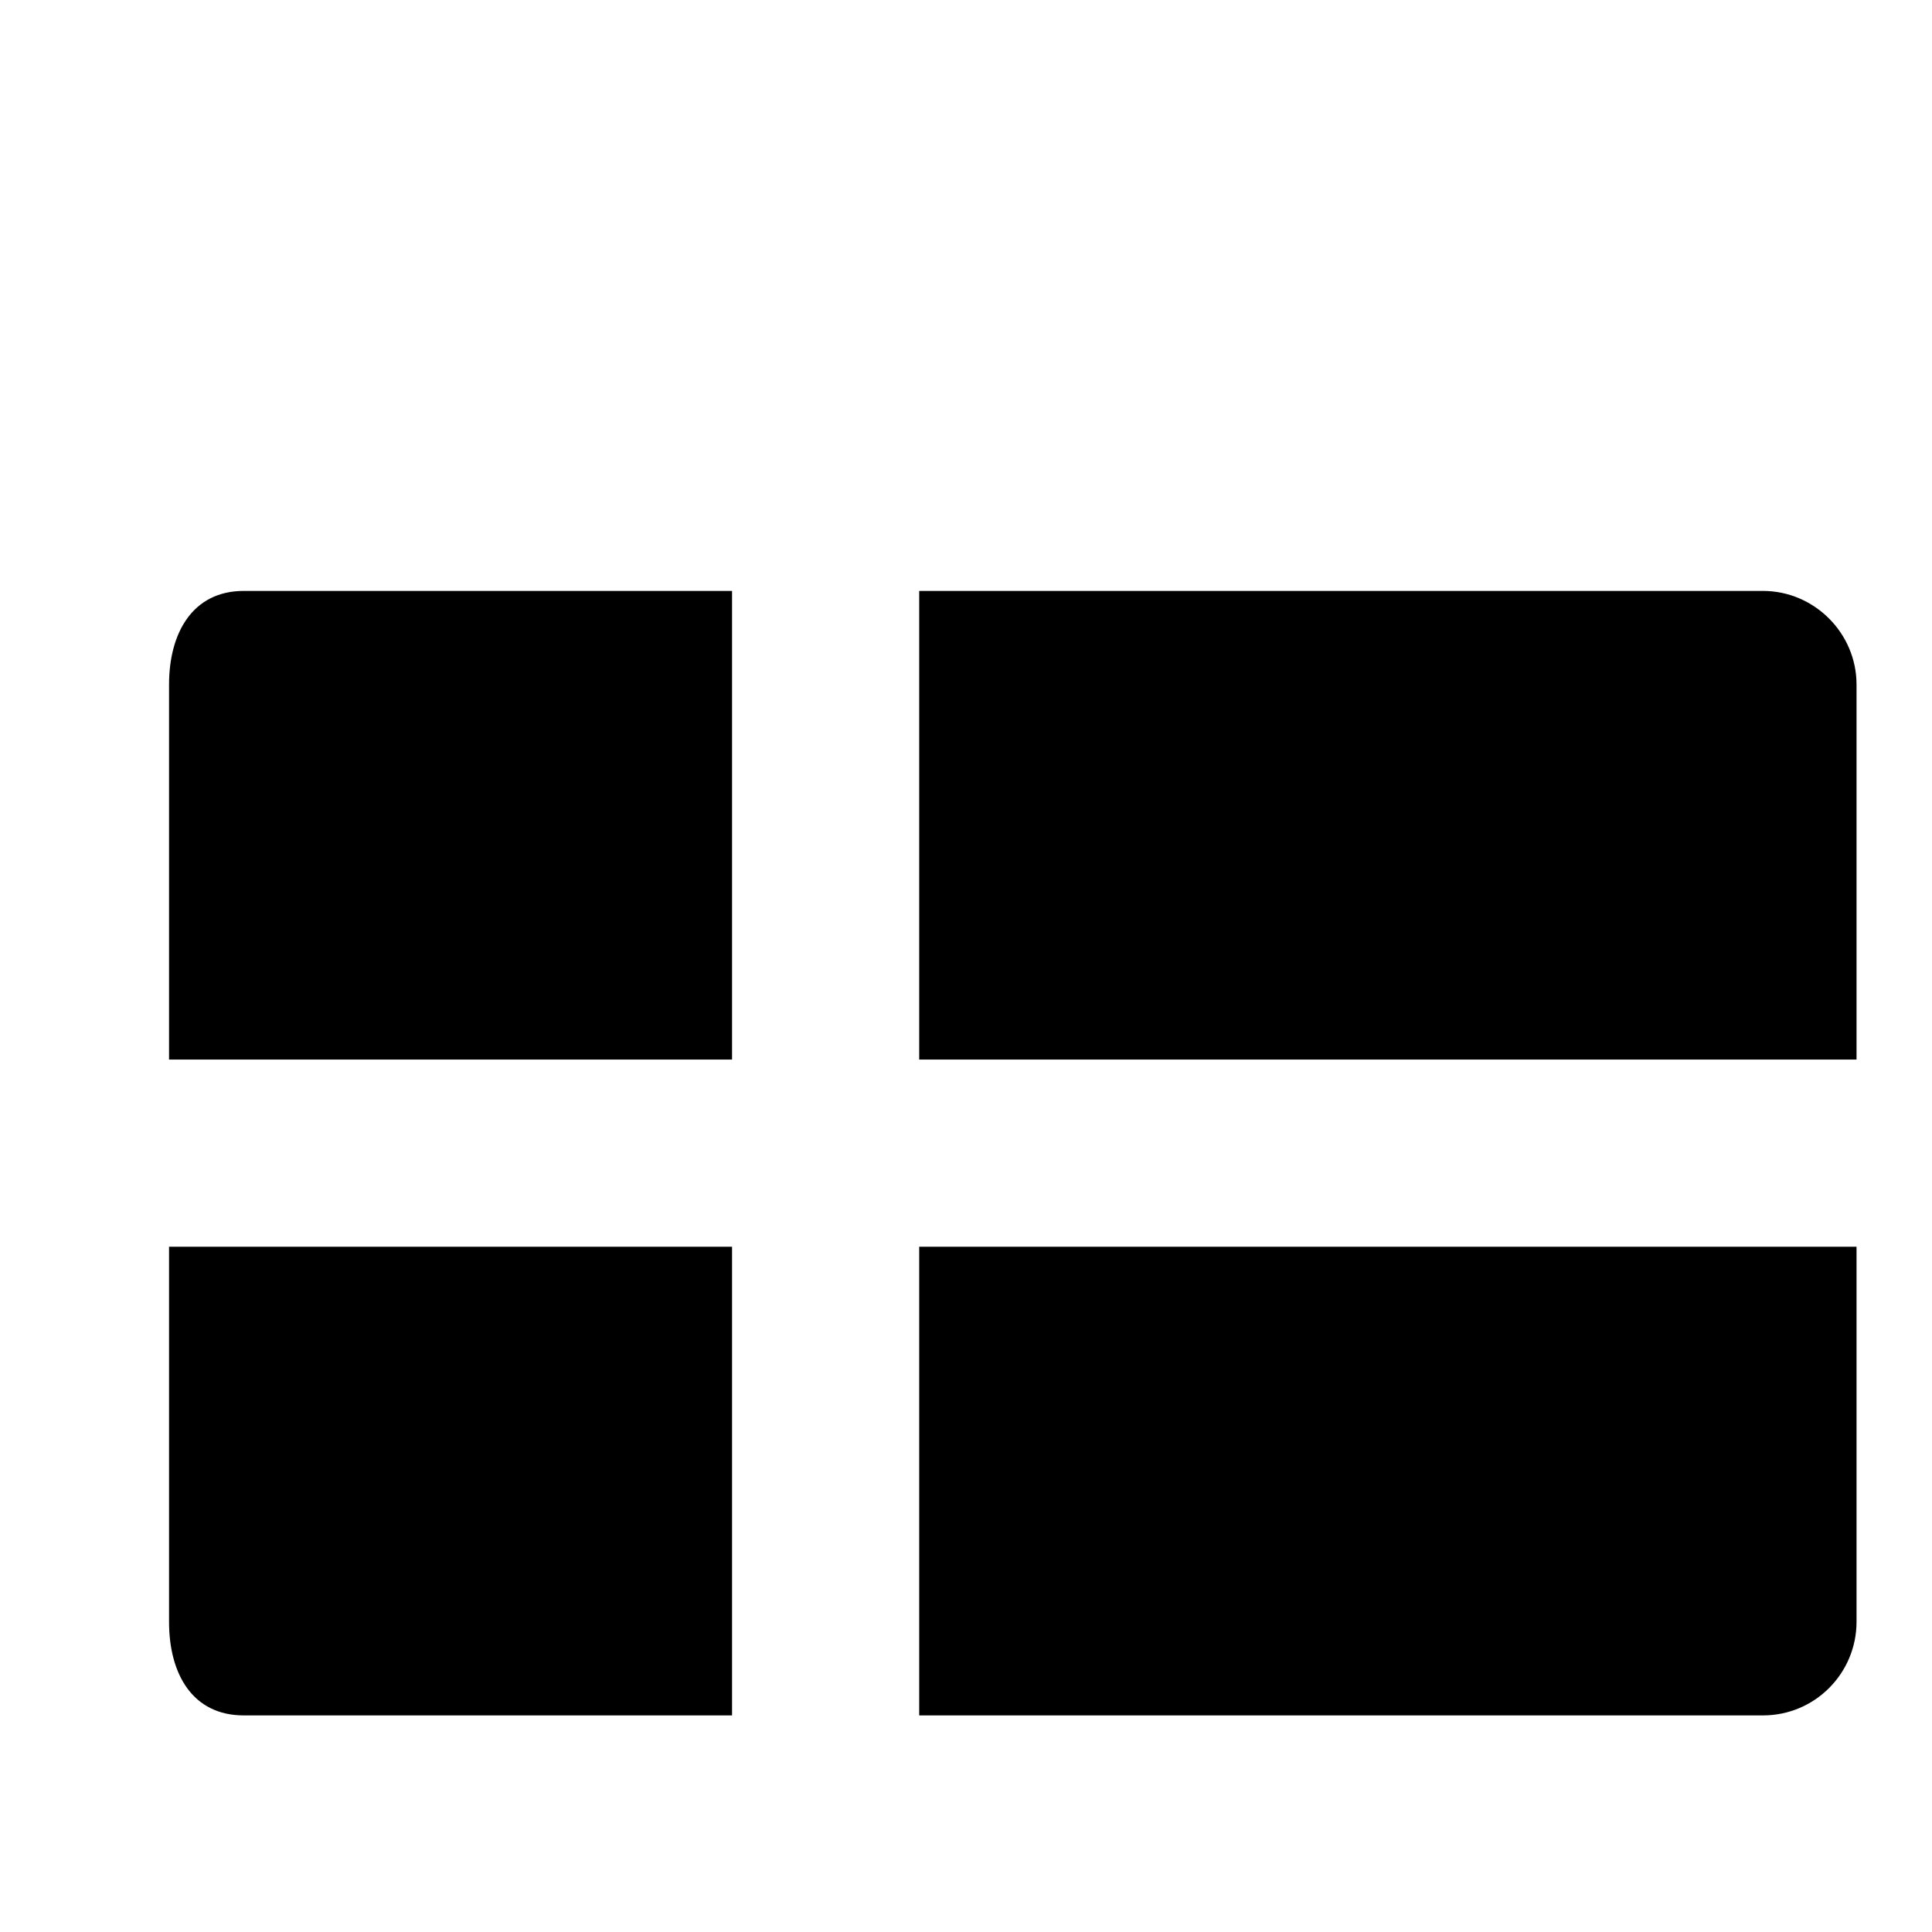 <?xml version="1.0" encoding="utf-8"?>
<!-- Svg Vector Icons : http://www.onlinewebfonts.com/icon -->
<!DOCTYPE svg PUBLIC "-//W3C//DTD SVG 1.1//EN" "http://www.w3.org/Graphics/SVG/1.1/DTD/svg11.dtd">
<svg version="1.1" xmlns="http://www.w3.org/2000/svg" xmlns:xlink="http://www.w3.org/1999/xlink" x="0px" y="0px" viewBox="0 0 256 256" enable-background="new 0 0 256 256" xml:space="preserve">
<g><g><path fill="#000000" d="M10,28.6L10,28.6L10,28.6z"/><path fill="#000000" d="M233.6,78.3H121.8v62.1H246V90.7C246,83.9,240.4,78.3,233.6,78.3z M22.4,214.9c0,6.9,3.1,12.4,9.9,12.4H97v-62.1H22.4V214.9z M121.8,227.3h111.8c6.9,0,12.4-5.6,12.4-12.4v-49.7H121.8V227.3z M22.4,90.7v49.7H97V78.3H32.3C25.5,78.3,22.4,83.9,22.4,90.7z"/></g></g>
</svg>
